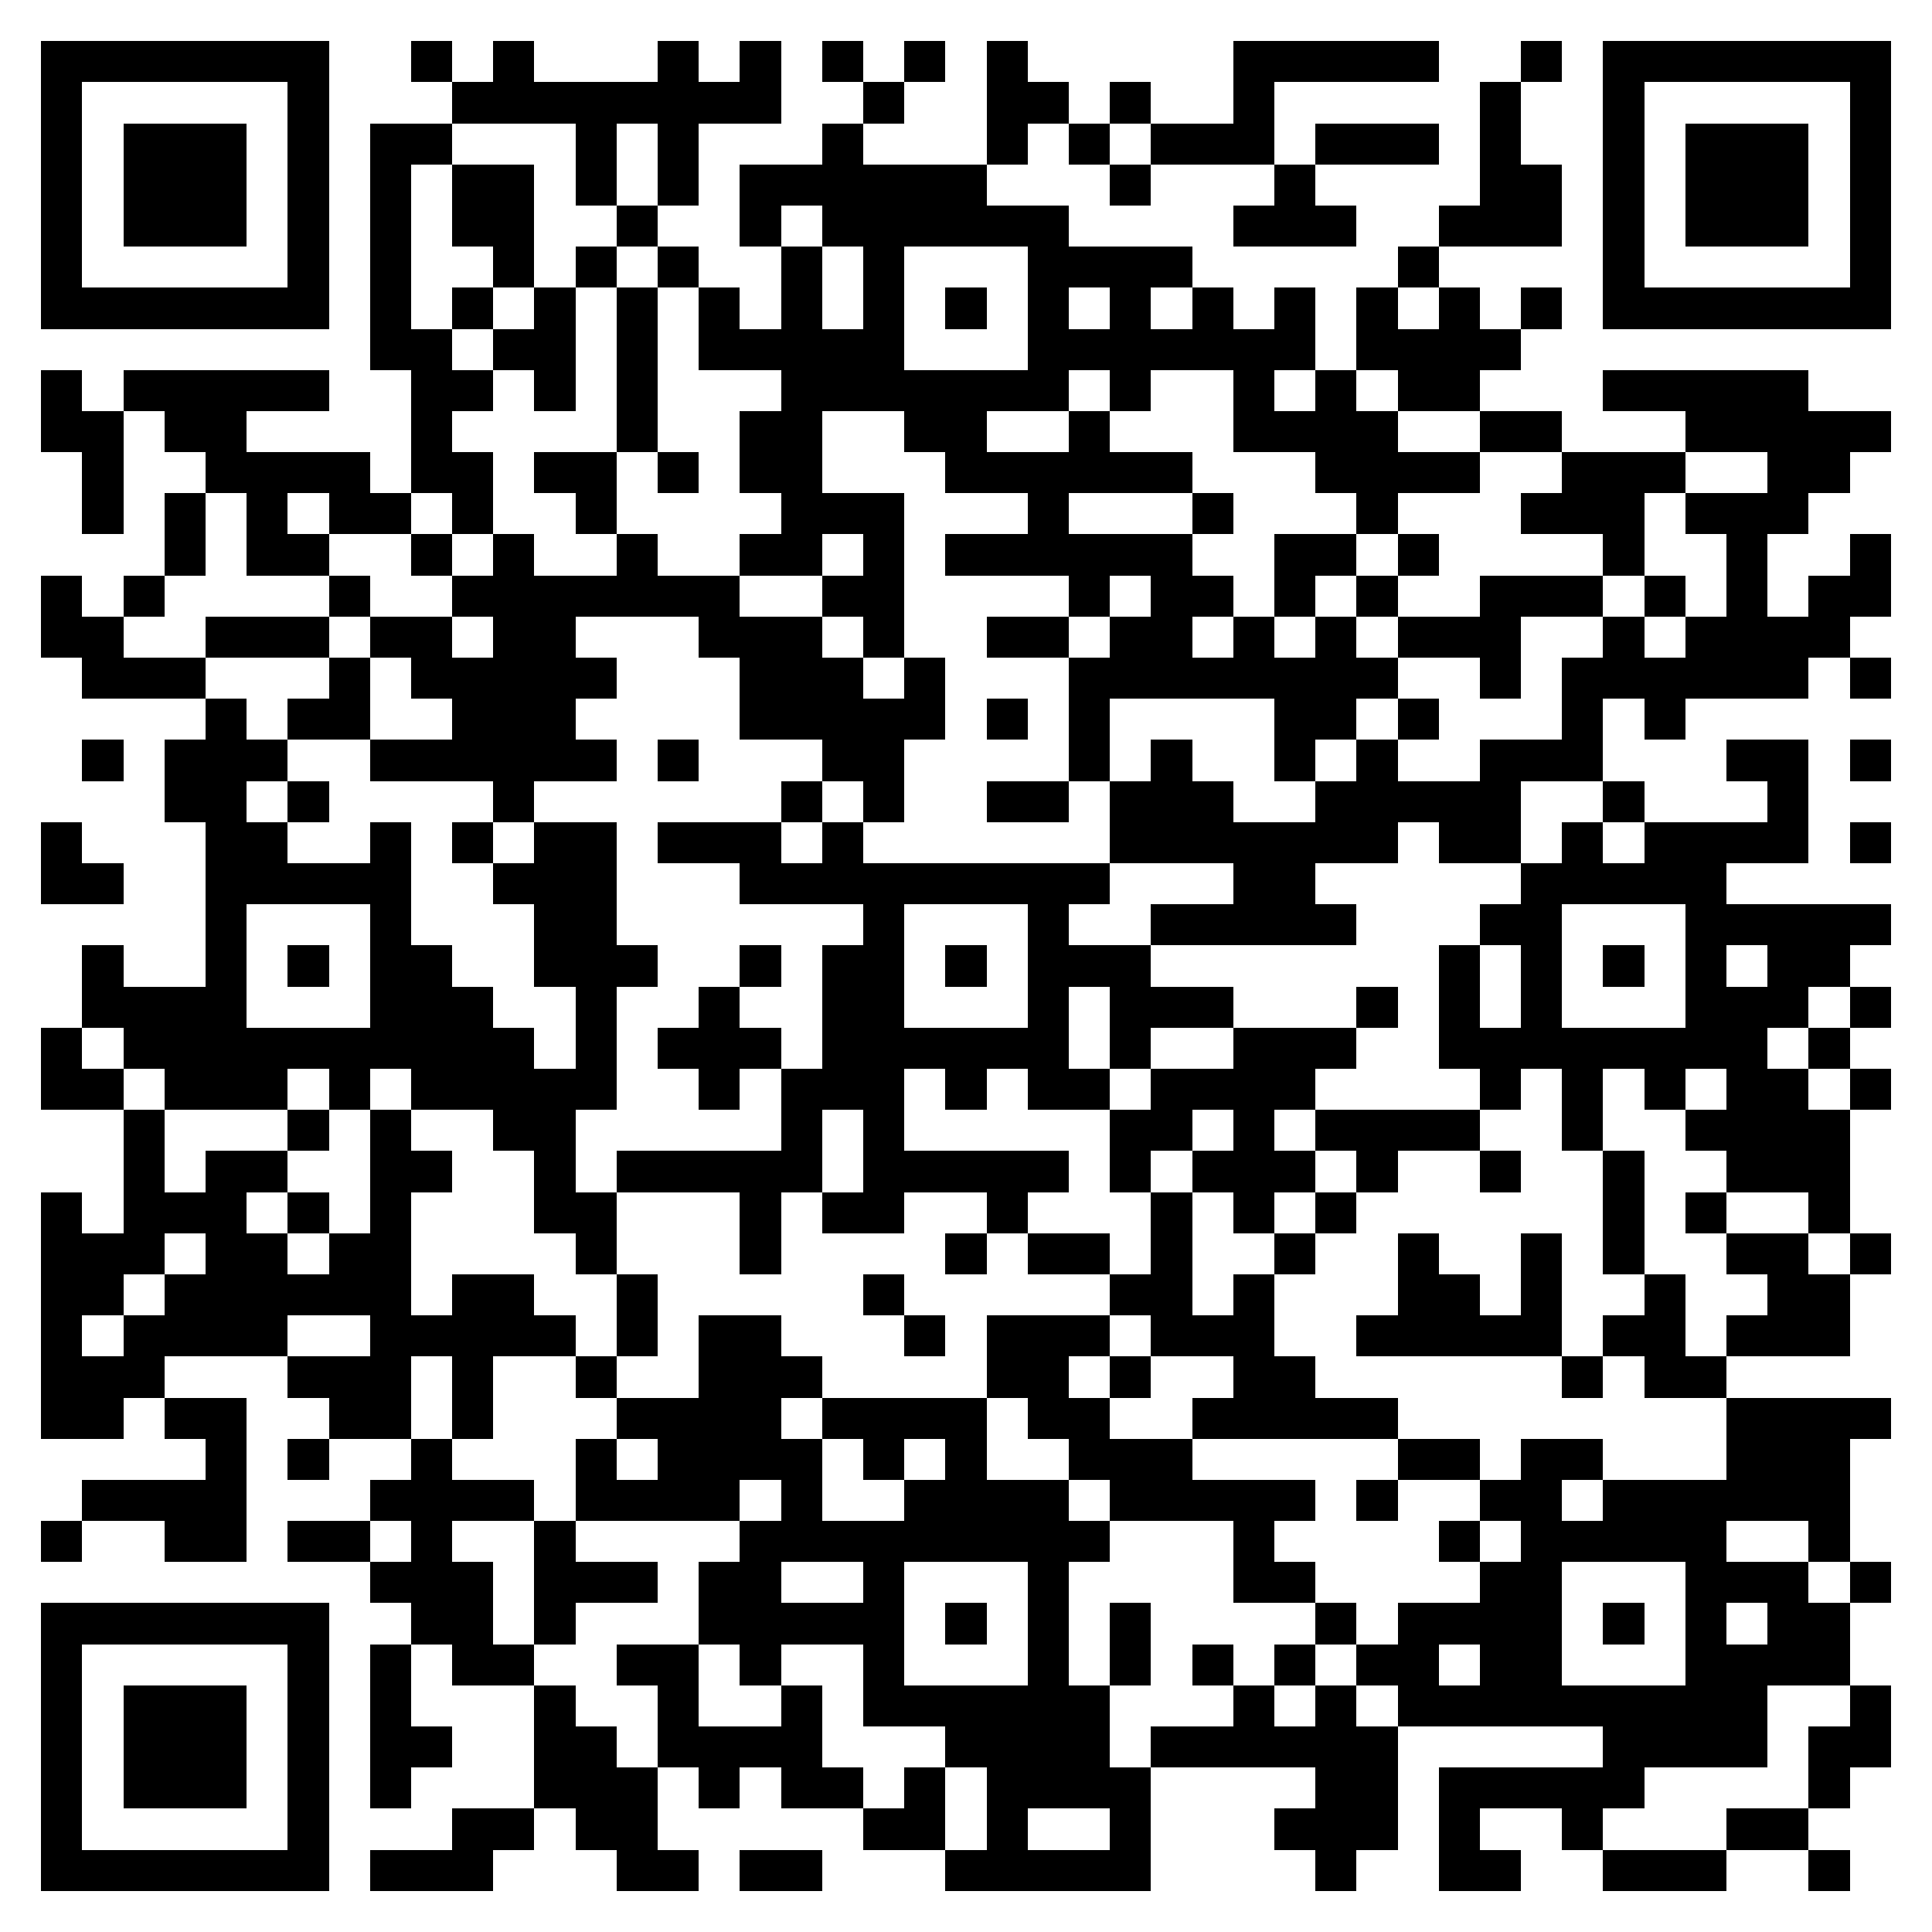 <svg xmlns="http://www.w3.org/2000/svg" viewBox="0 0 47 47" shape-rendering="crispEdges"><path fill="#ffffff" d="M0 0h47v47H0z"/><path stroke="#000000" d="M1 1.5h7m2 0h1m1 0h1m3 0h1m1 0h1m1 0h1m1 0h1m1 0h1m5 0h5m2 0h1m1 0h7M1 2.5h1m5 0h1m3 0h8m2 0h1m2 0h2m1 0h1m2 0h1m5 0h1m2 0h1m5 0h1M1 3.5h1m1 0h3m1 0h1m1 0h2m3 0h1m1 0h1m3 0h1m3 0h1m1 0h1m1 0h3m1 0h3m1 0h1m2 0h1m1 0h3m1 0h1M1 4.5h1m1 0h3m1 0h1m1 0h1m1 0h2m1 0h1m1 0h1m1 0h6m3 0h1m3 0h1m4 0h2m1 0h1m1 0h3m1 0h1M1 5.5h1m1 0h3m1 0h1m1 0h1m1 0h2m2 0h1m2 0h1m1 0h6m4 0h3m2 0h3m1 0h1m1 0h3m1 0h1M1 6.5h1m5 0h1m1 0h1m2 0h1m1 0h1m1 0h1m2 0h1m1 0h1m3 0h4m5 0h1m4 0h1m5 0h1M1 7.5h7m1 0h1m1 0h1m1 0h1m1 0h1m1 0h1m1 0h1m1 0h1m1 0h1m1 0h1m1 0h1m1 0h1m1 0h1m1 0h1m1 0h1m1 0h1m1 0h7M9 8.5h2m1 0h2m1 0h1m1 0h5m3 0h7m1 0h4M1 9.5h1m1 0h5m2 0h2m1 0h1m1 0h1m3 0h7m1 0h1m2 0h1m1 0h1m1 0h2m3 0h5M1 10.5h2m1 0h2m4 0h1m4 0h1m2 0h2m2 0h2m2 0h1m3 0h4m2 0h2m3 0h5M2 11.5h1m2 0h4m1 0h2m1 0h2m1 0h1m1 0h2m3 0h6m3 0h4m2 0h3m2 0h2M2 12.5h1m1 0h1m1 0h1m1 0h2m1 0h1m2 0h1m4 0h3m3 0h1m3 0h1m3 0h1m3 0h3m1 0h3M4 13.5h1m1 0h2m2 0h1m1 0h1m2 0h1m2 0h2m1 0h1m1 0h6m2 0h2m1 0h1m4 0h1m2 0h1m2 0h1M1 14.5h1m1 0h1m4 0h1m2 0h7m2 0h2m4 0h1m1 0h2m1 0h1m1 0h1m2 0h3m1 0h1m1 0h1m1 0h2M1 15.5h2m2 0h3m1 0h2m1 0h2m3 0h3m1 0h1m2 0h2m1 0h2m1 0h1m1 0h1m1 0h3m2 0h1m1 0h4M2 16.5h3m3 0h1m1 0h5m3 0h3m1 0h1m3 0h8m2 0h1m1 0h6m1 0h1M5 17.5h1m1 0h2m2 0h3m4 0h5m1 0h1m1 0h1m4 0h2m1 0h1m3 0h1m1 0h1M2 18.5h1m1 0h3m2 0h6m1 0h1m3 0h2m4 0h1m1 0h1m2 0h1m1 0h1m2 0h3m3 0h2m1 0h1M4 19.5h2m1 0h1m4 0h1m6 0h1m1 0h1m2 0h2m1 0h3m2 0h5m2 0h1m3 0h1M1 20.5h1m3 0h2m2 0h1m1 0h1m1 0h2m1 0h3m1 0h1m6 0h7m1 0h2m1 0h1m1 0h4m1 0h1M1 21.5h2m2 0h5m2 0h3m3 0h9m3 0h2m5 0h5M5 22.5h1m3 0h1m3 0h2m6 0h1m3 0h1m2 0h5m3 0h2m3 0h5M2 23.5h1m2 0h1m1 0h1m1 0h2m2 0h3m2 0h1m1 0h2m1 0h1m1 0h3m7 0h1m1 0h1m1 0h1m1 0h1m1 0h2M2 24.5h4m3 0h3m2 0h1m2 0h1m2 0h2m3 0h1m1 0h3m3 0h1m1 0h1m1 0h1m3 0h3m1 0h1M1 25.5h1m1 0h10m1 0h1m1 0h3m1 0h6m1 0h1m2 0h3m2 0h8m1 0h1M1 26.5h2m1 0h3m1 0h1m1 0h5m2 0h1m1 0h3m1 0h1m1 0h2m1 0h4m4 0h1m1 0h1m1 0h1m1 0h2m1 0h1M3 27.5h1m3 0h1m1 0h1m2 0h2m5 0h1m1 0h1m5 0h2m1 0h1m1 0h4m2 0h1m2 0h4M3 28.5h1m1 0h2m2 0h2m2 0h1m1 0h5m1 0h5m1 0h1m1 0h3m1 0h1m2 0h1m2 0h1m2 0h3M1 29.5h1m1 0h3m1 0h1m1 0h1m3 0h2m3 0h1m1 0h2m2 0h1m3 0h1m1 0h1m1 0h1m6 0h1m1 0h1m2 0h1M1 30.5h3m1 0h2m1 0h2m4 0h1m3 0h1m4 0h1m1 0h2m1 0h1m2 0h1m2 0h1m2 0h1m1 0h1m2 0h2m1 0h1M1 31.5h2m1 0h6m1 0h2m2 0h1m5 0h1m5 0h2m1 0h1m3 0h2m1 0h1m2 0h1m2 0h2M1 32.5h1m1 0h4m2 0h5m1 0h1m1 0h2m3 0h1m1 0h3m1 0h3m2 0h5m1 0h2m1 0h3M1 33.5h3m3 0h3m1 0h1m2 0h1m2 0h3m4 0h2m1 0h1m2 0h2m6 0h1m1 0h2M1 34.5h2m1 0h2m2 0h2m1 0h1m3 0h4m1 0h4m1 0h2m2 0h5m8 0h4M5 35.5h1m1 0h1m2 0h1m3 0h1m1 0h4m1 0h1m1 0h1m2 0h3m5 0h2m1 0h2m3 0h3M2 36.5h4m3 0h4m1 0h4m1 0h1m2 0h4m1 0h5m1 0h1m2 0h2m1 0h6M1 37.5h1m2 0h2m1 0h2m1 0h1m2 0h1m4 0h9m3 0h1m4 0h1m1 0h5m2 0h1M9 38.5h3m1 0h3m1 0h2m2 0h1m3 0h1m4 0h2m4 0h2m3 0h3m1 0h1M1 39.5h7m2 0h2m1 0h1m3 0h5m1 0h1m1 0h1m1 0h1m4 0h1m1 0h4m1 0h1m1 0h1m1 0h2M1 40.5h1m5 0h1m1 0h1m1 0h2m2 0h2m1 0h1m2 0h1m3 0h1m1 0h1m1 0h1m1 0h1m1 0h2m1 0h2m3 0h4M1 41.5h1m1 0h3m1 0h1m1 0h1m3 0h1m2 0h1m2 0h1m1 0h6m3 0h1m1 0h1m1 0h9m2 0h1M1 42.5h1m1 0h3m1 0h1m1 0h2m2 0h2m1 0h4m3 0h4m1 0h6m5 0h4m1 0h2M1 43.5h1m1 0h3m1 0h1m1 0h1m3 0h3m1 0h1m1 0h2m1 0h1m1 0h4m4 0h2m1 0h5m4 0h1M1 44.5h1m5 0h1m3 0h2m1 0h2m5 0h2m1 0h1m2 0h1m3 0h3m1 0h1m2 0h1m3 0h2M1 45.5h7m1 0h3m3 0h2m1 0h2m3 0h5m4 0h1m2 0h2m2 0h3m2 0h1"/></svg>
